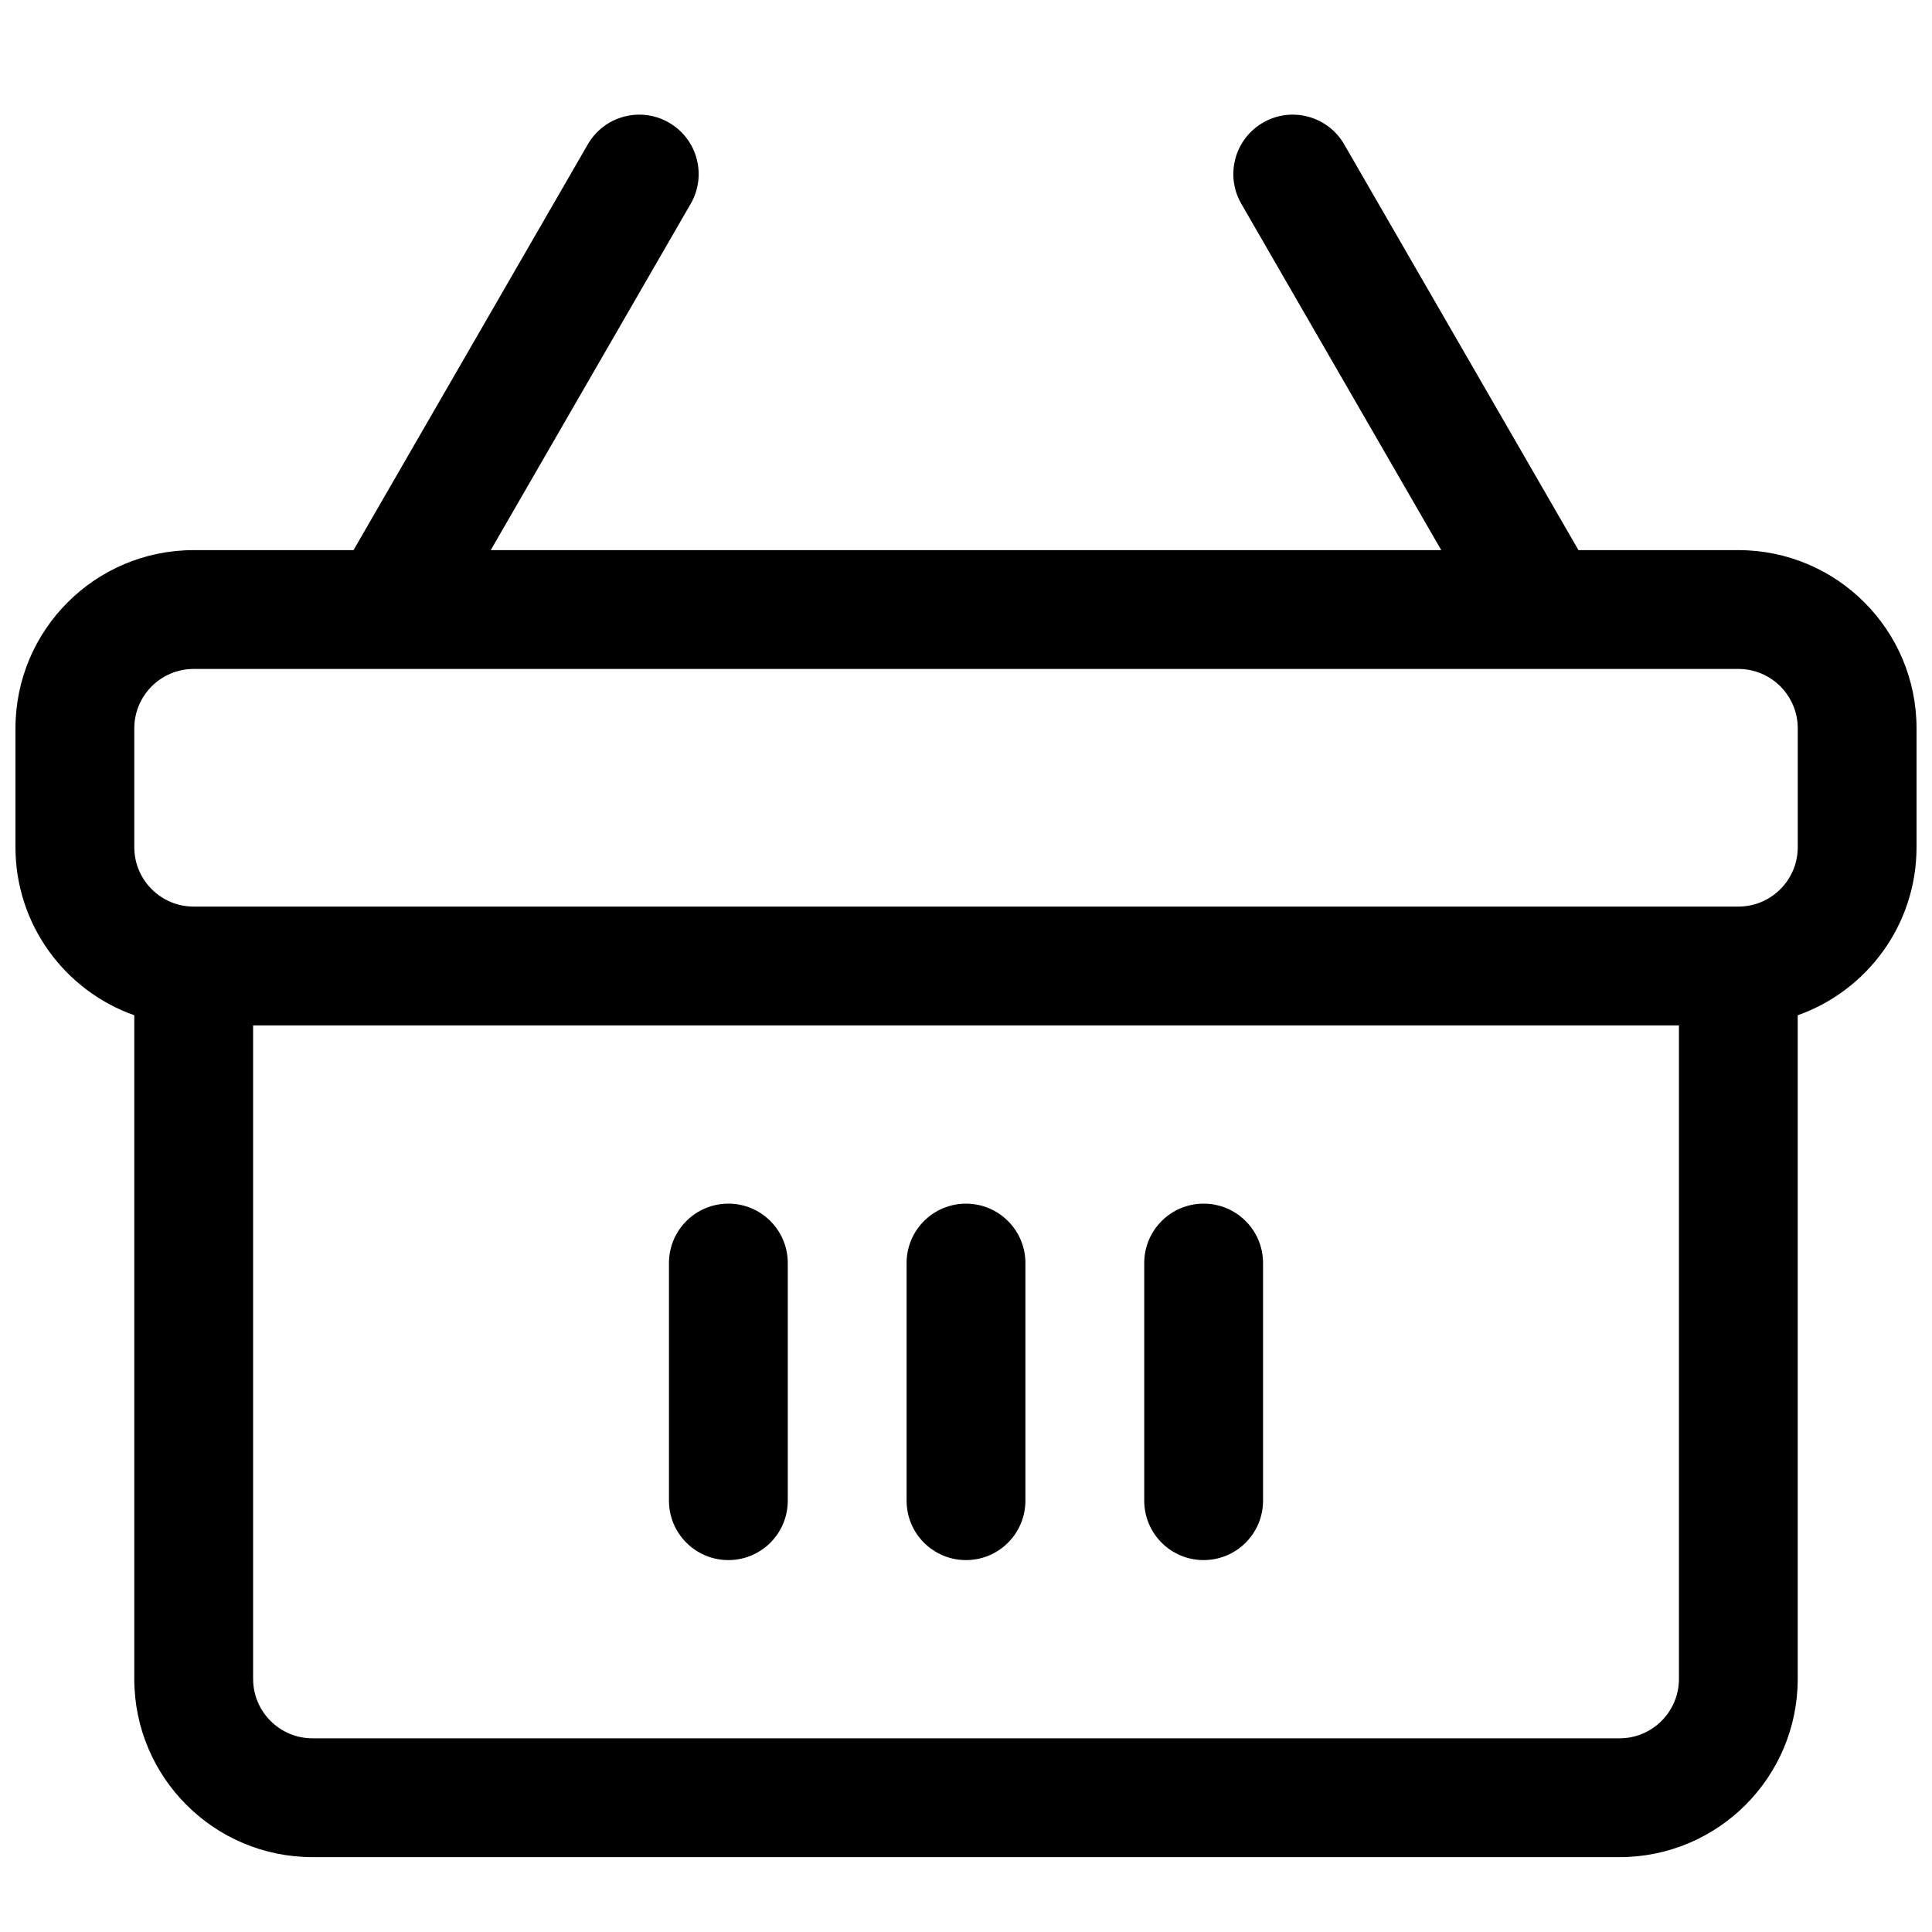<?xml version="1.0" encoding="UTF-8"?>
<!-- Uploaded to: SVG Repo, www.svgrepo.com, Generator: SVG Repo Mixer Tools -->
<svg width="800px" height="800px" version="1.1" viewBox="144 144 512 512" xmlns="http://www.w3.org/2000/svg">
 <defs>
  <clipPath id="a">
   <path d="m148.09 174h503.81v463h-503.81z"/>
  </clipPath>
 </defs>
 <path d="m352.77 478.72c0-8.695-7.047-15.742-15.742-15.742-8.695 0-15.746 7.047-15.746 15.742v62.977c0 8.695 7.051 15.742 15.746 15.742 8.695 0 15.742-7.047 15.742-15.742z"/>
 <path d="m400 462.98c8.695 0 15.742 7.047 15.742 15.742v62.977c0 8.695-7.047 15.742-15.742 15.742s-15.746-7.047-15.746-15.742v-62.977c0-8.695 7.051-15.742 15.746-15.742z"/>
 <path d="m478.72 478.72c0-8.695-7.047-15.742-15.742-15.742-8.699 0-15.746 7.047-15.746 15.742v62.977c0 8.695 7.047 15.742 15.746 15.742 8.695 0 15.742-7.047 15.742-15.742z"/>
 <g clip-path="url(#a)">
  <path d="m525.95 289.79-52.992-91.789c-4.348-7.531-1.77-17.16 5.762-21.508 7.531-4.348 17.16-1.766 21.508 5.766l62.082 107.53h42.363c26.086 0 47.23 21.148 47.23 47.234v31.488c0 20.562-13.141 38.059-31.488 44.543v175.87c0 26.086-21.145 47.234-47.23 47.234h-346.37c-26.086 0-47.23-21.148-47.23-47.234v-175.87c-18.344-6.484-31.488-23.98-31.488-44.543v-31.488c0-26.086 21.148-47.234 47.23-47.234h42.363l62.082-107.53c4.352-7.531 13.977-10.113 21.508-5.766 7.531 4.348 10.113 13.977 5.762 21.508l-52.992 91.789zm-330.62 31.488c-8.695 0-15.742 7.051-15.742 15.746v31.488c0 8.695 7.047 15.742 15.742 15.742h409.35c8.695 0 15.742-7.047 15.742-15.742v-31.488c0-8.695-7.047-15.746-15.742-15.746zm15.746 267.65v-173.18h377.86v173.18c0 8.695-7.047 15.746-15.742 15.746h-346.37c-8.695 0-15.742-7.051-15.742-15.746z" fill-rule="evenodd"/>
 </g>
</svg>
